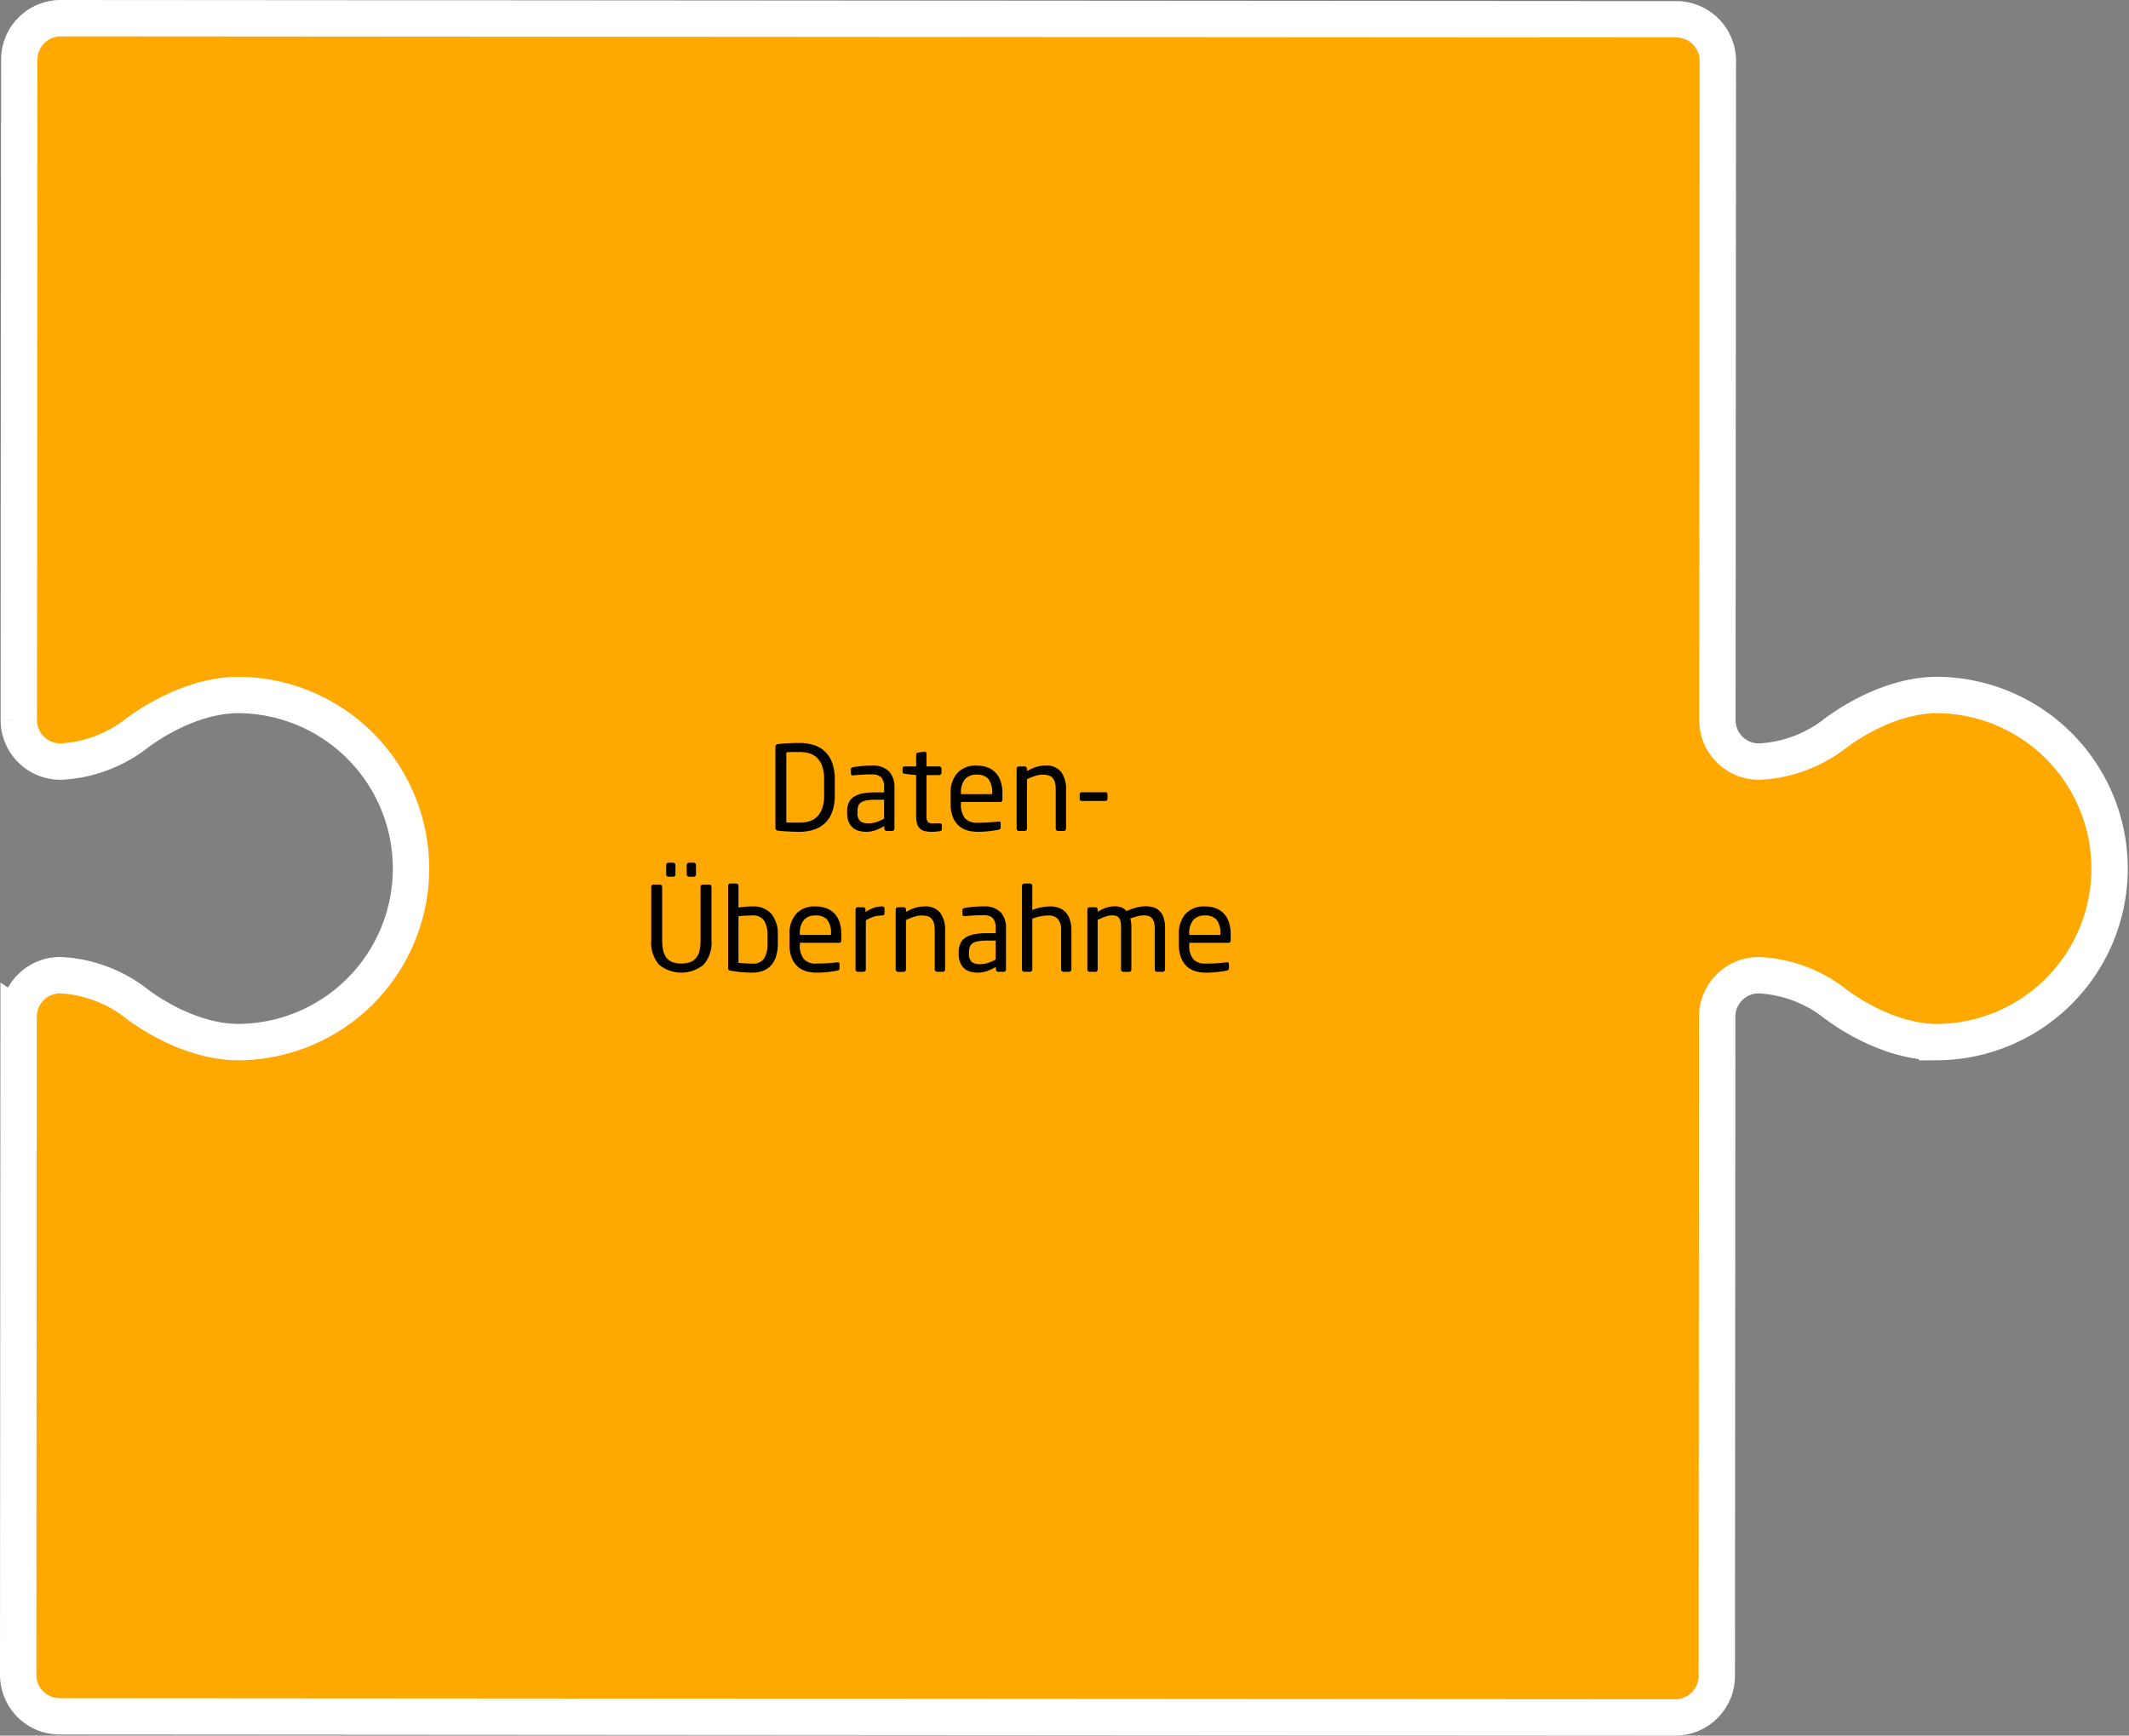 <svg id="Ebene_1" data-name="Ebene 1" xmlns="http://www.w3.org/2000/svg" viewBox="0 0 234.173 190.947"><rect x="0" y="0" width="234.173" height="190.947" fill="#808080" stroke="none"/><defs><style>.cls-1{fill:#ffa800;stroke:#fff;stroke-miterlimit:10;stroke-width:4px;}</style></defs><title>scan2ident-check-03</title><path class="cls-1" d="M2.048,111.835,2,184.271a4.57,4.57,0,0,0,4.553,4.559l177.724.118a4.569,4.569,0,0,0,4.556-4.55l.046-72.56a4.568,4.568,0,0,1,4.555-4.549l.055-0a14.823,14.823,0,0,1,8.064,2.902s5.404,4.454,11.515,4.46a19.095,19.095,0,0,0,.024-38.189c-6.104-.002-11.513,4.441-11.513,4.441a14.801,14.801,0,0,1-8.074,2.888l-.056-.001a4.568,4.568,0,0,1-4.55-4.554l.049-72.554a4.569,4.569,0,0,0-4.553-4.559L6.673,2A4.564,4.564,0,0,0,2.118,6.547L2.069,79.233l0.0.001a4.568,4.568,0,0,0,4.55,4.554l.056.001a14.801,14.801,0,0,0,8.074-2.888s5.409-4.442,11.513-4.441a19.095,19.095,0,0,1-.024,38.189c-6.11-.005-11.515-4.46-11.515-4.46a14.823,14.823,0,0,0-8.064-2.902l-.055 0a4.568,4.568,0,0,0-4.555,4.549Z"/><path d="M91.821,87.497A5.238,5.238,0,0,1,91.544,89.291a3.25,3.25,0,0,1-.788,1.253,3.199,3.199,0,0,1-1.233.73,5.127,5.127,0,0,1-1.614.239q-.375,0-.729-.014-.355-.013-.671-.032-.317-.019-.562-.038c-.164-.014-.292-.028-.387-.046a.288.288,0,0,1-.271-.322v-8.871a.289.289,0,0,1,.271-.322,3.897,3.897,0,0,1,.387-.045q.245-.021.562-.039.316-.019.671-.032.354-.013.729-.013a5.247,5.247,0,0,1,1.614.232,3.083,3.083,0,0,1,1.233.729,3.314,3.314,0,0,1,.788,1.252,5.234,5.234,0,0,1,.277,1.802Zm-1.175-1.751a4.308,4.308,0,0,0-.212-1.462,2.336,2.336,0,0,0-.58-.925,2.083,2.083,0,0,0-.862-.485,3.887,3.887,0,0,0-1.075-.142q-.45,0-.779.006-.328.007-.65.032v7.709c.206.018.42.025.644.025h.785a3.886,3.886,0,0,0,1.075-.142,2.043,2.043,0,0,0,.862-.492,2.394,2.394,0,0,0,.58-.925,4.25,4.25,0,0,0,.212-1.455Z"/><path d="M98.38,91.164a.264.264,0,0,1-.258.258h-.594a.264.264,0,0,1-.258-.258V90.88a6.009,6.009,0,0,1-.956.451,2.951,2.951,0,0,1-1.033.182,3.216,3.216,0,0,1-.794-.098,1.652,1.652,0,0,1-.671-.342,1.734,1.734,0,0,1-.465-.646A2.53,2.53,0,0,1,93.177,89.421v-.155a2.379,2.379,0,0,1,.162-.91,1.508,1.508,0,0,1,.529-.659,2.578,2.578,0,0,1,.962-.394,7.01,7.01,0,0,1,1.459-.129h.956v-.517a1.628,1.628,0,0,0-.31-1.136,1.446,1.446,0,0,0-1.071-.323q-.633,0-1.111.032-.478.032-.865.071h-.065a.325.325,0,0,1-.161-.039c-.047-.025-.071-.082-.071-.168v-.451q0-.207.271-.246c.267-.043.557-.081.872-.116a10.633,10.633,0,0,1,1.13-.052,2.502,2.502,0,0,1,1.93.646,2.548,2.548,0,0,1,.587,1.781Zm-1.136-3.177h-.956a5.454,5.454,0,0,0-.968.071,1.602,1.602,0,0,0-.607.219.807.807,0,0,0-.31.388,1.676,1.676,0,0,0-.09.588v.154a1.136,1.136,0,0,0,.31.937,1.411,1.411,0,0,0,.878.239,2.858,2.858,0,0,0,.865-.13,4.742,4.742,0,0,0,.878-.387Z"/><path d="M103.365,91.447c-.129.018-.271.032-.426.046-.155.013-.292.02-.413.02a3.783,3.783,0,0,1-.781-.071,1.157,1.157,0,0,1-.542-.265,1.206,1.206,0,0,1-.323-.529,2.841,2.841,0,0,1-.109-.865V85.275l-1.252-.142c-.164-.018-.246-.095-.246-.232v-.349c0-.155.082-.232.246-.232h1.252V83.055a.241.241,0,0,1,.232-.258l.671-.104h.039a.186.186,0,0,1,.136.059.216.216,0,0,1,.058.161V84.32h1.395a.264.264,0,0,1,.258.258v.439a.264.264,0,0,1-.258.258h-1.395v4.496a.966.966,0,0,0,.155.67.809.809,0,0,0,.542.142h.723c.181,0,.271.061.271.184v.458Q103.597,91.409,103.365,91.447Z"/><path d="M110.26,87.948q0,.284-.245.284H105.702v.181a2.338,2.338,0,0,0,.452,1.627,1.764,1.764,0,0,0,1.343.478q.568,0,1.207-.038.639-.04,1.091-.104h.064a.266.266,0,0,1,.142.039.151.151,0,0,1,.064.142v.439a.335.335,0,0,1-.052.2.313.313,0,0,1-.207.097q-.555.103-1.104.161a11.422,11.422,0,0,1-1.207.059,4.008,4.008,0,0,1-1.084-.148,2.4,2.4,0,0,1-.937-.504,2.555,2.555,0,0,1-.658-.949,3.855,3.855,0,0,1-.252-1.498V87.251a3.173,3.173,0,0,1,.734-2.208,2.717,2.717,0,0,1,2.125-.813,3.281,3.281,0,0,1,1.237.214,2.343,2.343,0,0,1,.883.606,2.605,2.605,0,0,1,.535.955,4.068,4.068,0,0,1,.18,1.246Zm-1.136-.697a2.319,2.319,0,0,0-.42-1.562,1.629,1.629,0,0,0-1.271-.465,1.647,1.647,0,0,0-1.285.491,2.233,2.233,0,0,0-.446,1.536v.116h3.422Z"/><path d="M117.18,91.345a.246.246,0,0,1-.181.077h-.62a.264.264,0,0,1-.258-.258V86.925a3.365,3.365,0,0,0-.084-.818,1.217,1.217,0,0,0-.258-.521.971.971,0,0,0-.445-.277,2.157,2.157,0,0,0-.633-.084,2.76,2.76,0,0,0-.852.143,6.869,6.869,0,0,0-.891.36v5.438a.264.264,0,0,1-.258.258h-.632a.225.225,0,0,1-.174-.077.26.26,0,0,1-.071-.181V84.578a.26.26,0,0,1,.071-.181.225.225,0,0,1,.174-.077h.645a.225.225,0,0,1,.174.079.265.265,0,0,1,.071.184v.249a5.67,5.67,0,0,1,1.007-.451,3.376,3.376,0,0,1,1.046-.151,2.022,2.022,0,0,1,1.711.697,3.21,3.21,0,0,1,.536,1.989v4.248A.248.248,0,0,1,117.18,91.345Z"/><path d="M121.57,88.116H119.001q-.245,0-.246-.22v-.503a.216.216,0,0,1,.071-.168.248.248,0,0,1,.174-.064h2.569c.164,0,.245.077.245.232v.503Q121.815,88.116,121.57,88.116Z"/><path d="M78.257,103.43a3.68,3.68,0,0,1-.874,2.712,3.878,3.878,0,0,1-4.884,0,3.7,3.7,0,0,1-.867-2.712V97.567a.235.235,0,0,1,.072-.174.244.244,0,0,1,.176-.071h.705a.242.242,0,0,1,.176.071.237.237,0,0,1,.072.175v5.87a5.381,5.381,0,0,0,.103,1.106,1.957,1.957,0,0,0,.354.808,1.577,1.577,0,0,0,.65.491,3.065,3.065,0,0,0,2.001,0,1.569,1.569,0,0,0,.657-.491,1.96,1.96,0,0,0,.354-.802,5.344,5.344,0,0,0,.103-1.112V97.568a.235.235,0,0,1,.072-.175.242.242,0,0,1,.176-.071h.705a.244.244,0,0,1,.176.071.235.235,0,0,1,.072.174ZM74.293,96.212a.228.228,0,0,1-.078.175.26.26,0,0,1-.181.07h-.503a.261.261,0,0,1-.181-.07.229.229,0,0,1-.077-.175V95.166a.264.264,0,0,1,.258-.258h.503a.265.265,0,0,1,.258.258Zm2.259,0a.229.229,0,0,1-.077.175.262.262,0,0,1-.181.07h-.503a.26.26,0,0,1-.181-.07.228.228,0,0,1-.078-.175V95.166a.265.265,0,0,1,.258-.258h.503a.264.264,0,0,1,.258.258Z"/><path d="M85.552,103.817a4.83,4.83,0,0,1-.168,1.316,2.657,2.657,0,0,1-.517,1.008,2.315,2.315,0,0,1-.878.639,3.18,3.18,0,0,1-1.252.227q-.581,0-1.175-.052-.594-.053-1.201-.168a.337.337,0,0,1-.226-.091.364.364,0,0,1-.045-.206V97.451a.249.249,0,0,1,.064-.174.218.218,0,0,1,.168-.071h.659a.243.243,0,0,1,.245.245V99.854q.374-.064.788-.098c.275-.021.517-.032.723-.032a2.63,2.63,0,0,1,2.111.82,3.499,3.499,0,0,1,.704,2.344Zm-1.136-.93a2.938,2.938,0,0,0-.368-1.602,1.441,1.441,0,0,0-1.311-.568c-.103,0-.219.003-.349.007-.129.005-.263.009-.4.013-.138.005-.273.014-.407.026-.133.013-.251.027-.355.045v5.126c.224.018.476.034.755.052s.532.025.755.025a1.437,1.437,0,0,0,1.317-.567,3.037,3.037,0,0,0,.362-1.627Z"/><path d="M92.538,103.442q0,.284-.245.284H87.98v.181a2.338,2.338,0,0,0,.452,1.627,1.764,1.764,0,0,0,1.343.478q.568,0,1.207-.038.639-.04,1.091-.104h.064a.266.266,0,0,1,.142.039.151.151,0,0,1,.064.142v.439a.336.336,0,0,1-.052.2.313.313,0,0,1-.207.097q-.555.103-1.104.161a11.422,11.422,0,0,1-1.207.059,4.008,4.008,0,0,1-1.084-.148,2.4,2.4,0,0,1-.937-.504,2.556,2.556,0,0,1-.658-.949,3.855,3.855,0,0,1-.252-1.498v-1.162a3.173,3.173,0,0,1,.734-2.208,2.717,2.717,0,0,1,2.125-.813,3.281,3.281,0,0,1,1.237.214,2.343,2.343,0,0,1,.883.606,2.605,2.605,0,0,1,.535.955,4.069,4.069,0,0,1,.18,1.246Zm-1.136-.697a2.319,2.319,0,0,0-.42-1.562,1.629,1.629,0,0,0-1.271-.465,1.647,1.647,0,0,0-1.285.491,2.233,2.233,0,0,0-.446,1.536v.116h3.422Z"/><path d="M97.018,100.718a3.076,3.076,0,0,0-.871.123,3.854,3.854,0,0,0-.911.419v5.398a.264.264,0,0,1-.258.258h-.632a.225.225,0,0,1-.174-.077.26.26,0,0,1-.071-.181v-6.586a.26.26,0,0,1,.071-.181.225.225,0,0,1,.174-.077h.606a.225.225,0,0,1,.174.079.264.264,0,0,1,.071.184v.274a3.619,3.619,0,0,1,.936-.483,2.872,2.872,0,0,1,.884-.145c.181,0,.271.079.271.236v.536C97.289,100.645,97.199,100.718,97.018,100.718Z"/><path d="M103.874,106.839a.246.246,0,0,1-.181.077h-.62a.264.264,0,0,1-.258-.258V102.419a3.365,3.365,0,0,0-.084-.818,1.217,1.217,0,0,0-.258-.521.971.971,0,0,0-.445-.277,2.157,2.157,0,0,0-.633-.084,2.76,2.76,0,0,0-.852.143,6.869,6.869,0,0,0-.891.36v5.438a.264.264,0,0,1-.258.258h-.632a.225.225,0,0,1-.174-.077.26.26,0,0,1-.071-.181v-6.586a.26.26,0,0,1,.071-.181.225.225,0,0,1,.174-.077h.646a.225.225,0,0,1,.174.079.266.266,0,0,1,.071.184v.249a5.67,5.67,0,0,1,1.007-.451,3.376,3.376,0,0,1,1.046-.151,2.022,2.022,0,0,1,1.711.697,3.21,3.21,0,0,1,.536,1.989v4.248A.248.248,0,0,1,103.874,106.839Z"/><path d="M110.653,106.658a.264.264,0,0,1-.258.258h-.594a.264.264,0,0,1-.258-.258v-.284a6.009,6.009,0,0,1-.956.451,2.951,2.951,0,0,1-1.033.182,3.216,3.216,0,0,1-.794-.098,1.652,1.652,0,0,1-.671-.342,1.734,1.734,0,0,1-.465-.646,2.53,2.53,0,0,1-.174-1.007v-.155a2.379,2.379,0,0,1,.162-.91,1.508,1.508,0,0,1,.529-.659,2.578,2.578,0,0,1,.962-.394,7.01,7.01,0,0,1,1.459-.129h.956v-.517a1.628,1.628,0,0,0-.31-1.136,1.446,1.446,0,0,0-1.071-.323q-.633,0-1.111.032-.478.032-.865.071h-.065a.325.325,0,0,1-.161-.039c-.047-.025-.071-.082-.071-.168v-.451q0-.207.271-.246c.267-.043.557-.081.872-.116a10.633,10.633,0,0,1,1.13-.052,2.502,2.502,0,0,1,1.93.646,2.548,2.548,0,0,1,.587,1.781Zm-1.136-3.177h-.956a5.454,5.454,0,0,0-.968.071,1.602,1.602,0,0,0-.607.219.807.807,0,0,0-.31.388,1.676,1.676,0,0,0-.09.588v.154a1.136,1.136,0,0,0,.31.937,1.411,1.411,0,0,0,.878.239,2.858,2.858,0,0,0,.865-.13,4.743,4.743,0,0,0,.878-.387Z"/><path d="M117.767,106.839a.246.246,0,0,1-.181.077h-.62a.264.264,0,0,1-.258-.258v-4.248a1.832,1.832,0,0,0-.375-1.33,1.388,1.388,0,0,0-1.007-.362c-.103,0-.226.007-.368.02q-.213.021-.458.064-.245.045-.497.116a3.571,3.571,0,0,0-.458.162v5.578a.264.264,0,0,1-.258.258h-.632a.225.225,0,0,1-.174-.077.26.26,0,0,1-.071-.181V97.465a.261.261,0,0,1,.071-.182.229.229,0,0,1,.174-.077h.646a.23.23,0,0,1,.174.077.263.263,0,0,1,.071.182v2.659a4.346,4.346,0,0,1,1.014-.303,5.547,5.547,0,0,1,.962-.098,2.738,2.738,0,0,1,.943.155,1.92,1.92,0,0,1,.736.478,2.158,2.158,0,0,1,.478.833,3.927,3.927,0,0,1,.168,1.221v4.248A.248.248,0,0,1,117.767,106.839Z"/><path d="M128.071,106.839a.246.246,0,0,1-.181.077h-.62a.245.245,0,0,1-.181-.077.248.248,0,0,1-.078-.181V102.087a2.16,2.16,0,0,0-.09-.672,1.072,1.072,0,0,0-.246-.426.87.87,0,0,0-.375-.22,1.639,1.639,0,0,0-.464-.064,2.958,2.958,0,0,0-.743.104,7.691,7.691,0,0,0-.768.245,3.874,3.874,0,0,1,.116,1.008v4.597a.275.275,0,0,1-.065.181.207.207,0,0,1-.167.077h-.685a.189.189,0,0,1-.161-.077.292.292,0,0,1-.058-.181v-4.597a3.35,3.35,0,0,0-.058-.691.933.933,0,0,0-.188-.413.634.634,0,0,0-.316-.2,1.644,1.644,0,0,0-.433-.052,2.223,2.223,0,0,0-.755.148,8.024,8.024,0,0,0-.82.355v5.449a.275.275,0,0,1-.064.181.208.208,0,0,1-.168.077h-.684a.19.19,0,0,1-.162-.077.295.295,0,0,1-.058-.181v-6.586a.26.26,0,0,1,.071-.181.225.225,0,0,1,.174-.077h.645a.227.227,0,0,1,.174.077.262.262,0,0,1,.071.181v.246a4.774,4.774,0,0,1,.865-.427,2.867,2.867,0,0,1,1.02-.181,2.004,2.004,0,0,1,.73.123,1.425,1.425,0,0,1,.562.406,5.784,5.784,0,0,1,1.091-.394,4.365,4.365,0,0,1,1.052-.136,2.808,2.808,0,0,1,.82.116,1.623,1.623,0,0,1,.665.394,1.885,1.885,0,0,1,.445.736,3.424,3.424,0,0,1,.162,1.13v4.571A.248.248,0,0,1,128.071,106.839Z"/><path d="M135.366,103.442q0,.284-.245.284h-4.313v.181a2.338,2.338,0,0,0,.452,1.627,1.764,1.764,0,0,0,1.343.478q.568,0,1.207-.038.639-.04,1.091-.104h.064a.266.266,0,0,1,.142.039.151.151,0,0,1,.064.142v.439a.335.335,0,0,1-.052.2.313.313,0,0,1-.207.097q-.555.103-1.104.161a11.422,11.422,0,0,1-1.207.059,4.008,4.008,0,0,1-1.084-.148,2.4,2.4,0,0,1-.937-.504,2.555,2.555,0,0,1-.658-.949,3.855,3.855,0,0,1-.252-1.498v-1.162a3.173,3.173,0,0,1,.734-2.208,2.717,2.717,0,0,1,2.125-.813,3.281,3.281,0,0,1,1.237.214,2.343,2.343,0,0,1,.883.606,2.605,2.605,0,0,1,.535.955,4.068,4.068,0,0,1,.18,1.246Zm-1.136-.697a2.319,2.319,0,0,0-.42-1.562,1.629,1.629,0,0,0-1.271-.465,1.647,1.647,0,0,0-1.285.491,2.233,2.233,0,0,0-.446,1.536v.116H134.23Z"/></svg>